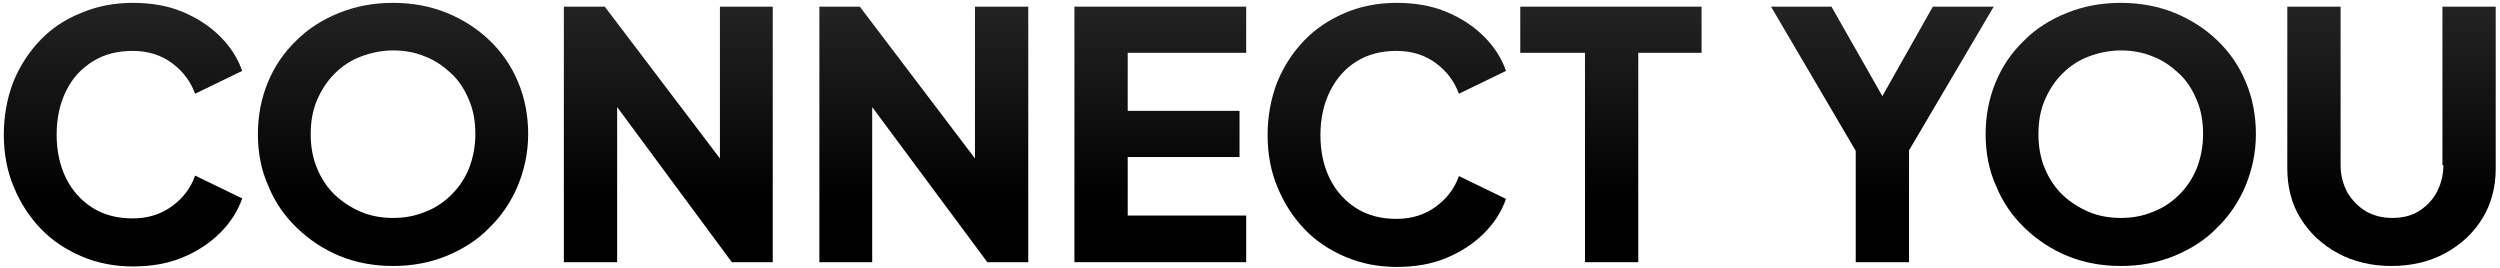 <svg xmlns="http://www.w3.org/2000/svg" xmlns:xlink="http://www.w3.org/1999/xlink" id="Layer_1" x="0px" y="0px" viewBox="0 0 525.4 56.3" style="enable-background:new 0 0 525.4 56.3;" xml:space="preserve"><style type="text/css">	.st0{fill:url(#SVGID_1_);}	.st1{fill:url(#SVGID_2_);}	.st2{fill:url(#SVGID_3_);}	.st3{fill:url(#SVGID_4_);}	.st4{fill:url(#SVGID_5_);}	.st5{fill:url(#SVGID_6_);}	.st6{fill:url(#SVGID_7_);}	.st7{fill:url(#SVGID_8_);}	.st8{fill:url(#SVGID_9_);}	.st9{fill:url(#SVGID_10_);}	.st10{fill:url(#SVGID_11_);}	.st11{fill:url(#SVGID_12_);}	.st12{fill:url(#SVGID_13_);}	.st13{fill:url(#SVGID_14_);}	.st14{fill:url(#SVGID_15_);}	.st15{fill:url(#SVGID_16_);}	.st16{fill:url(#SVGID_17_);}	.st17{fill:url(#SVGID_18_);}	.st18{fill:url(#SVGID_19_);}	.st19{fill:url(#SVGID_20_);}	.st20{fill:url(#SVGID_21_);}	.st21{fill:url(#SVGID_22_);}	.st22{fill:url(#SVGID_23_);}	.st23{fill:url(#SVGID_24_);}	.st24{fill:url(#SVGID_25_);}	.st25{fill:url(#SVGID_26_);}	.st26{fill:url(#SVGID_27_);}	.st27{fill:url(#SVGID_28_);}	.st28{fill:url(#SVGID_29_);}	.st29{fill:url(#SVGID_30_);}	.st30{fill:url(#SVGID_31_);}	.st31{fill:url(#SVGID_32_);}	.st32{fill:url(#SVGID_33_);}	.st33{fill:url(#SVGID_34_);}	.st34{fill:url(#SVGID_35_);}	.st35{fill:url(#SVGID_36_);}	.st36{fill:url(#SVGID_37_);}	.st37{fill:url(#SVGID_38_);}	.st38{fill:url(#SVGID_39_);}	.st39{fill:url(#SVGID_40_);}	.st40{fill:url(#SVGID_41_);}	.st41{fill:url(#SVGID_42_);}	.st42{fill:url(#SVGID_43_);}	.st43{fill:url(#SVGID_44_);}</style><linearGradient id="SVGID_1_" gradientUnits="userSpaceOnUse" x1="25.792" y1="55.926" x2="25.792" y2="0.559">	<stop offset="0.247" style="stop-color:#000000"></stop>	<stop offset="1" style="stop-color:#232323"></stop></linearGradient><path class="st0" d="M19.5,12.9c2.4-1.5,5.2-2.2,8.4-2.2c3.3,0,6,0.9,8.3,2.6c2.3,1.7,3.9,3.9,4.8,6.4l9.9-4.8 c-0.9-2.6-2.4-5-4.6-7.2c-2.2-2.2-4.8-3.9-7.9-5.2c-3.1-1.3-6.6-1.9-10.5-1.9c-3.9,0-7.5,0.7-10.8,2.1C13.8,4,10.9,5.9,8.5,8.4 c-2.4,2.5-4.3,5.4-5.7,8.8c-1.3,3.4-2,7.1-2,11.1c0,4,0.7,7.7,2.1,11c1.4,3.4,3.3,6.3,5.7,8.8c2.4,2.5,5.3,4.4,8.6,5.8 c3.3,1.4,6.9,2.1,10.7,2.1c3.9,0,7.4-0.6,10.5-1.9c3.1-1.3,5.7-3,7.9-5.2c2.2-2.2,3.7-4.6,4.6-7.2l-9.9-4.8 c-0.9,2.6-2.5,4.7-4.8,6.4c-2.3,1.7-5.1,2.6-8.3,2.6c-3.2,0-6-0.7-8.4-2.2c-2.4-1.5-4.3-3.6-5.6-6.2c-1.3-2.6-2-5.7-2-9.2 c0-3.5,0.7-6.6,2-9.2C15.2,16.4,17.1,14.4,19.5,12.9z"></path><linearGradient id="SVGID_2_" gradientUnits="userSpaceOnUse" x1="82.599" y1="55.926" x2="82.599" y2="0.559">	<stop offset="0.247" style="stop-color:#000000"></stop>	<stop offset="1" style="stop-color:#232323"></stop></linearGradient><path class="st1" d="M102.9,8.5c-2.6-2.5-5.6-4.4-9-5.8c-3.5-1.4-7.2-2.1-11.3-2.1c-4.1,0-7.8,0.7-11.3,2.1c-3.5,1.4-6.5,3.3-9,5.8 c-2.6,2.5-4.6,5.4-6,8.8c-1.4,3.4-2.1,7-2.1,10.9c0,3.9,0.7,7.6,2.2,10.9c1.4,3.4,3.4,6.3,6,8.8c2.6,2.5,5.6,4.5,9,5.9 s7.2,2.1,11.2,2.1c4,0,7.8-0.7,11.2-2.1s6.5-3.3,9-5.9c2.6-2.5,4.6-5.5,6-8.8c1.4-3.4,2.2-7,2.2-10.9c0-3.9-0.7-7.6-2.1-10.9 C107.5,13.9,105.5,11,102.9,8.5z M98.6,35.3c-0.9,2.2-2.1,4-3.7,5.6c-1.6,1.6-3.4,2.8-5.5,3.6c-2.1,0.9-4.4,1.3-6.8,1.3 c-2.4,0-4.7-0.4-6.8-1.3c-2.1-0.9-3.9-2.1-5.5-3.6c-1.6-1.6-2.8-3.4-3.7-5.6c-0.9-2.2-1.3-4.5-1.3-7.1c0-2.6,0.4-5,1.3-7.1 c0.9-2.1,2.1-4,3.7-5.6s3.4-2.8,5.5-3.6c2.1-0.8,4.4-1.3,6.8-1.3c2.4,0,4.7,0.4,6.8,1.3c2.1,0.8,3.9,2.1,5.5,3.6s2.8,3.4,3.7,5.6 c0.9,2.1,1.3,4.5,1.3,7.1C99.9,30.8,99.4,33.2,98.6,35.3z"></path><linearGradient id="SVGID_3_" gradientUnits="userSpaceOnUse" x1="140.458" y1="55.063" x2="140.458" y2="1.423">	<stop offset="0.247" style="stop-color:#000000"></stop>	<stop offset="1" style="stop-color:#232323"></stop></linearGradient><polygon class="st2" points="151.3,33.3 127.1,1.4 118.5,1.4 118.5,55.1 129.7,55.1 129.7,22.5 153.8,55.1 162.4,55.1 162.4,1.4  151.3,1.4 "></polygon><linearGradient id="SVGID_4_" gradientUnits="userSpaceOnUse" x1="194.133" y1="55.063" x2="194.133" y2="1.423">	<stop offset="0.247" style="stop-color:#000000"></stop>	<stop offset="1" style="stop-color:#232323"></stop></linearGradient><polygon class="st3" points="204.9,33.3 180.7,1.4 172.2,1.4 172.2,55.1 183.3,55.1 183.3,22.5 207.5,55.1 216.1,55.1 216.1,1.4  204.9,1.4 "></polygon><linearGradient id="SVGID_5_" gradientUnits="userSpaceOnUse" x1="243.885" y1="55.063" x2="243.885" y2="1.423">	<stop offset="0.247" style="stop-color:#000000"></stop>	<stop offset="1" style="stop-color:#232323"></stop></linearGradient><polygon class="st4" points="225.8,55.1 261.9,55.1 261.9,45.3 237,45.3 237,33 260.5,33 260.5,23.3 237,23.3 237,11.1 261.9,11.1  261.9,1.4 225.8,1.4 "></polygon><linearGradient id="SVGID_6_" gradientUnits="userSpaceOnUse" x1="291.447" y1="55.926" x2="291.447" y2="0.559">	<stop offset="0.247" style="stop-color:#000000"></stop>	<stop offset="1" style="stop-color:#232323"></stop></linearGradient><path class="st5" d="M285.1,12.9c2.4-1.5,5.2-2.2,8.4-2.2c3.3,0,6,0.9,8.3,2.6c2.3,1.7,3.9,3.9,4.8,6.4l9.9-4.8 c-0.9-2.6-2.4-5-4.6-7.2c-2.2-2.2-4.8-3.9-7.9-5.2c-3.1-1.3-6.6-1.9-10.5-1.9c-3.9,0-7.5,0.7-10.8,2.1c-3.3,1.4-6.2,3.3-8.6,5.8 c-2.4,2.5-4.3,5.4-5.7,8.8c-1.3,3.4-2,7.1-2,11.1c0,4,0.7,7.7,2.1,11c1.4,3.4,3.3,6.3,5.7,8.8c2.4,2.5,5.3,4.4,8.6,5.8 c3.3,1.4,6.9,2.1,10.7,2.1c3.9,0,7.4-0.6,10.5-1.9c3.1-1.3,5.7-3,7.9-5.2c2.2-2.2,3.7-4.6,4.6-7.2l-9.9-4.8 c-0.9,2.6-2.5,4.7-4.8,6.4c-2.3,1.7-5.1,2.6-8.3,2.6c-3.2,0-6-0.7-8.4-2.2c-2.4-1.5-4.3-3.6-5.6-6.2c-1.3-2.6-2-5.7-2-9.2 c0-3.5,0.7-6.6,2-9.2C280.9,16.4,282.7,14.4,285.1,12.9z"></path><linearGradient id="SVGID_7_" gradientUnits="userSpaceOnUse" x1="338.563" y1="55.063" x2="338.563" y2="1.423">	<stop offset="0.247" style="stop-color:#000000"></stop>	<stop offset="1" style="stop-color:#232323"></stop></linearGradient><polygon class="st6" points="319.5,11.1 333.1,11.1 333.1,55.1 344.3,55.1 344.3,11.1 357.6,11.1 357.6,1.4 319.5,1.4 "></polygon><linearGradient id="SVGID_8_" gradientUnits="userSpaceOnUse" x1="395.585" y1="55.063" x2="395.585" y2="1.423">	<stop offset="0.247" style="stop-color:#000000"></stop>	<stop offset="1" style="stop-color:#232323"></stop></linearGradient><polygon class="st7" points="406.2,1.4 395.6,20.2 384.9,1.4 372.2,1.4 390,31.7 390,55.1 401.2,55.1 401.2,31.6 419,1.4 "></polygon><linearGradient id="SVGID_9_" gradientUnits="userSpaceOnUse" x1="445.69" y1="55.926" x2="445.69" y2="0.559">	<stop offset="0.247" style="stop-color:#000000"></stop>	<stop offset="1" style="stop-color:#232323"></stop></linearGradient><path class="st8" d="M466,8.5c-2.6-2.5-5.6-4.4-9-5.8c-3.5-1.4-7.2-2.1-11.3-2.1c-4.1,0-7.8,0.7-11.3,2.1c-3.5,1.4-6.5,3.3-9,5.8 c-2.6,2.5-4.6,5.4-6,8.8c-1.4,3.4-2.1,7-2.1,10.9c0,3.9,0.7,7.6,2.2,10.9c1.4,3.4,3.4,6.3,6,8.8c2.6,2.5,5.6,4.5,9,5.9 s7.2,2.1,11.2,2.1c4,0,7.8-0.7,11.2-2.1s6.5-3.3,9-5.9c2.6-2.5,4.6-5.5,6-8.8c1.4-3.4,2.2-7,2.2-10.9c0-3.9-0.7-7.6-2.1-10.9 C470.6,13.9,468.6,11,466,8.5z M461.7,35.3c-0.9,2.2-2.1,4-3.7,5.6c-1.6,1.6-3.4,2.8-5.5,3.6c-2.1,0.9-4.4,1.3-6.8,1.3 c-2.4,0-4.7-0.4-6.8-1.3c-2.1-0.9-3.9-2.1-5.5-3.6c-1.6-1.6-2.8-3.4-3.7-5.6c-0.9-2.2-1.3-4.5-1.3-7.1c0-2.6,0.4-5,1.3-7.1 c0.9-2.1,2.1-4,3.7-5.6s3.4-2.8,5.5-3.6c2.1-0.8,4.4-1.3,6.8-1.3c2.4,0,4.7,0.4,6.8,1.3c2.1,0.8,3.9,2.1,5.5,3.6s2.8,3.4,3.7,5.6 c0.9,2.1,1.3,4.5,1.3,7.1C463,30.8,462.5,33.2,461.7,35.3z"></path><linearGradient id="SVGID_10_" gradientUnits="userSpaceOnUse" x1="502.742" y1="55.926" x2="502.742" y2="1.423">	<stop offset="0.247" style="stop-color:#000000"></stop>	<stop offset="1" style="stop-color:#232323"></stop></linearGradient><path class="st9" d="M513.5,34.7c0,2.1-0.5,4-1.4,5.7c-0.9,1.7-2.2,3-3.8,4c-1.6,1-3.5,1.4-5.6,1.4c-2.1,0-3.9-0.5-5.5-1.4 c-1.6-1-2.9-2.3-3.9-4c-0.9-1.7-1.4-3.6-1.4-5.7V1.4h-11.2v34c0,3.9,0.9,7.5,2.8,10.5c1.9,3.1,4.5,5.5,7.8,7.3 c3.3,1.8,7.1,2.7,11.3,2.7c4.2,0,8-0.9,11.3-2.7c3.3-1.8,5.9-4.2,7.8-7.3c1.9-3.1,2.8-6.6,2.8-10.5v-34h-11.2V34.7z"></path></svg>